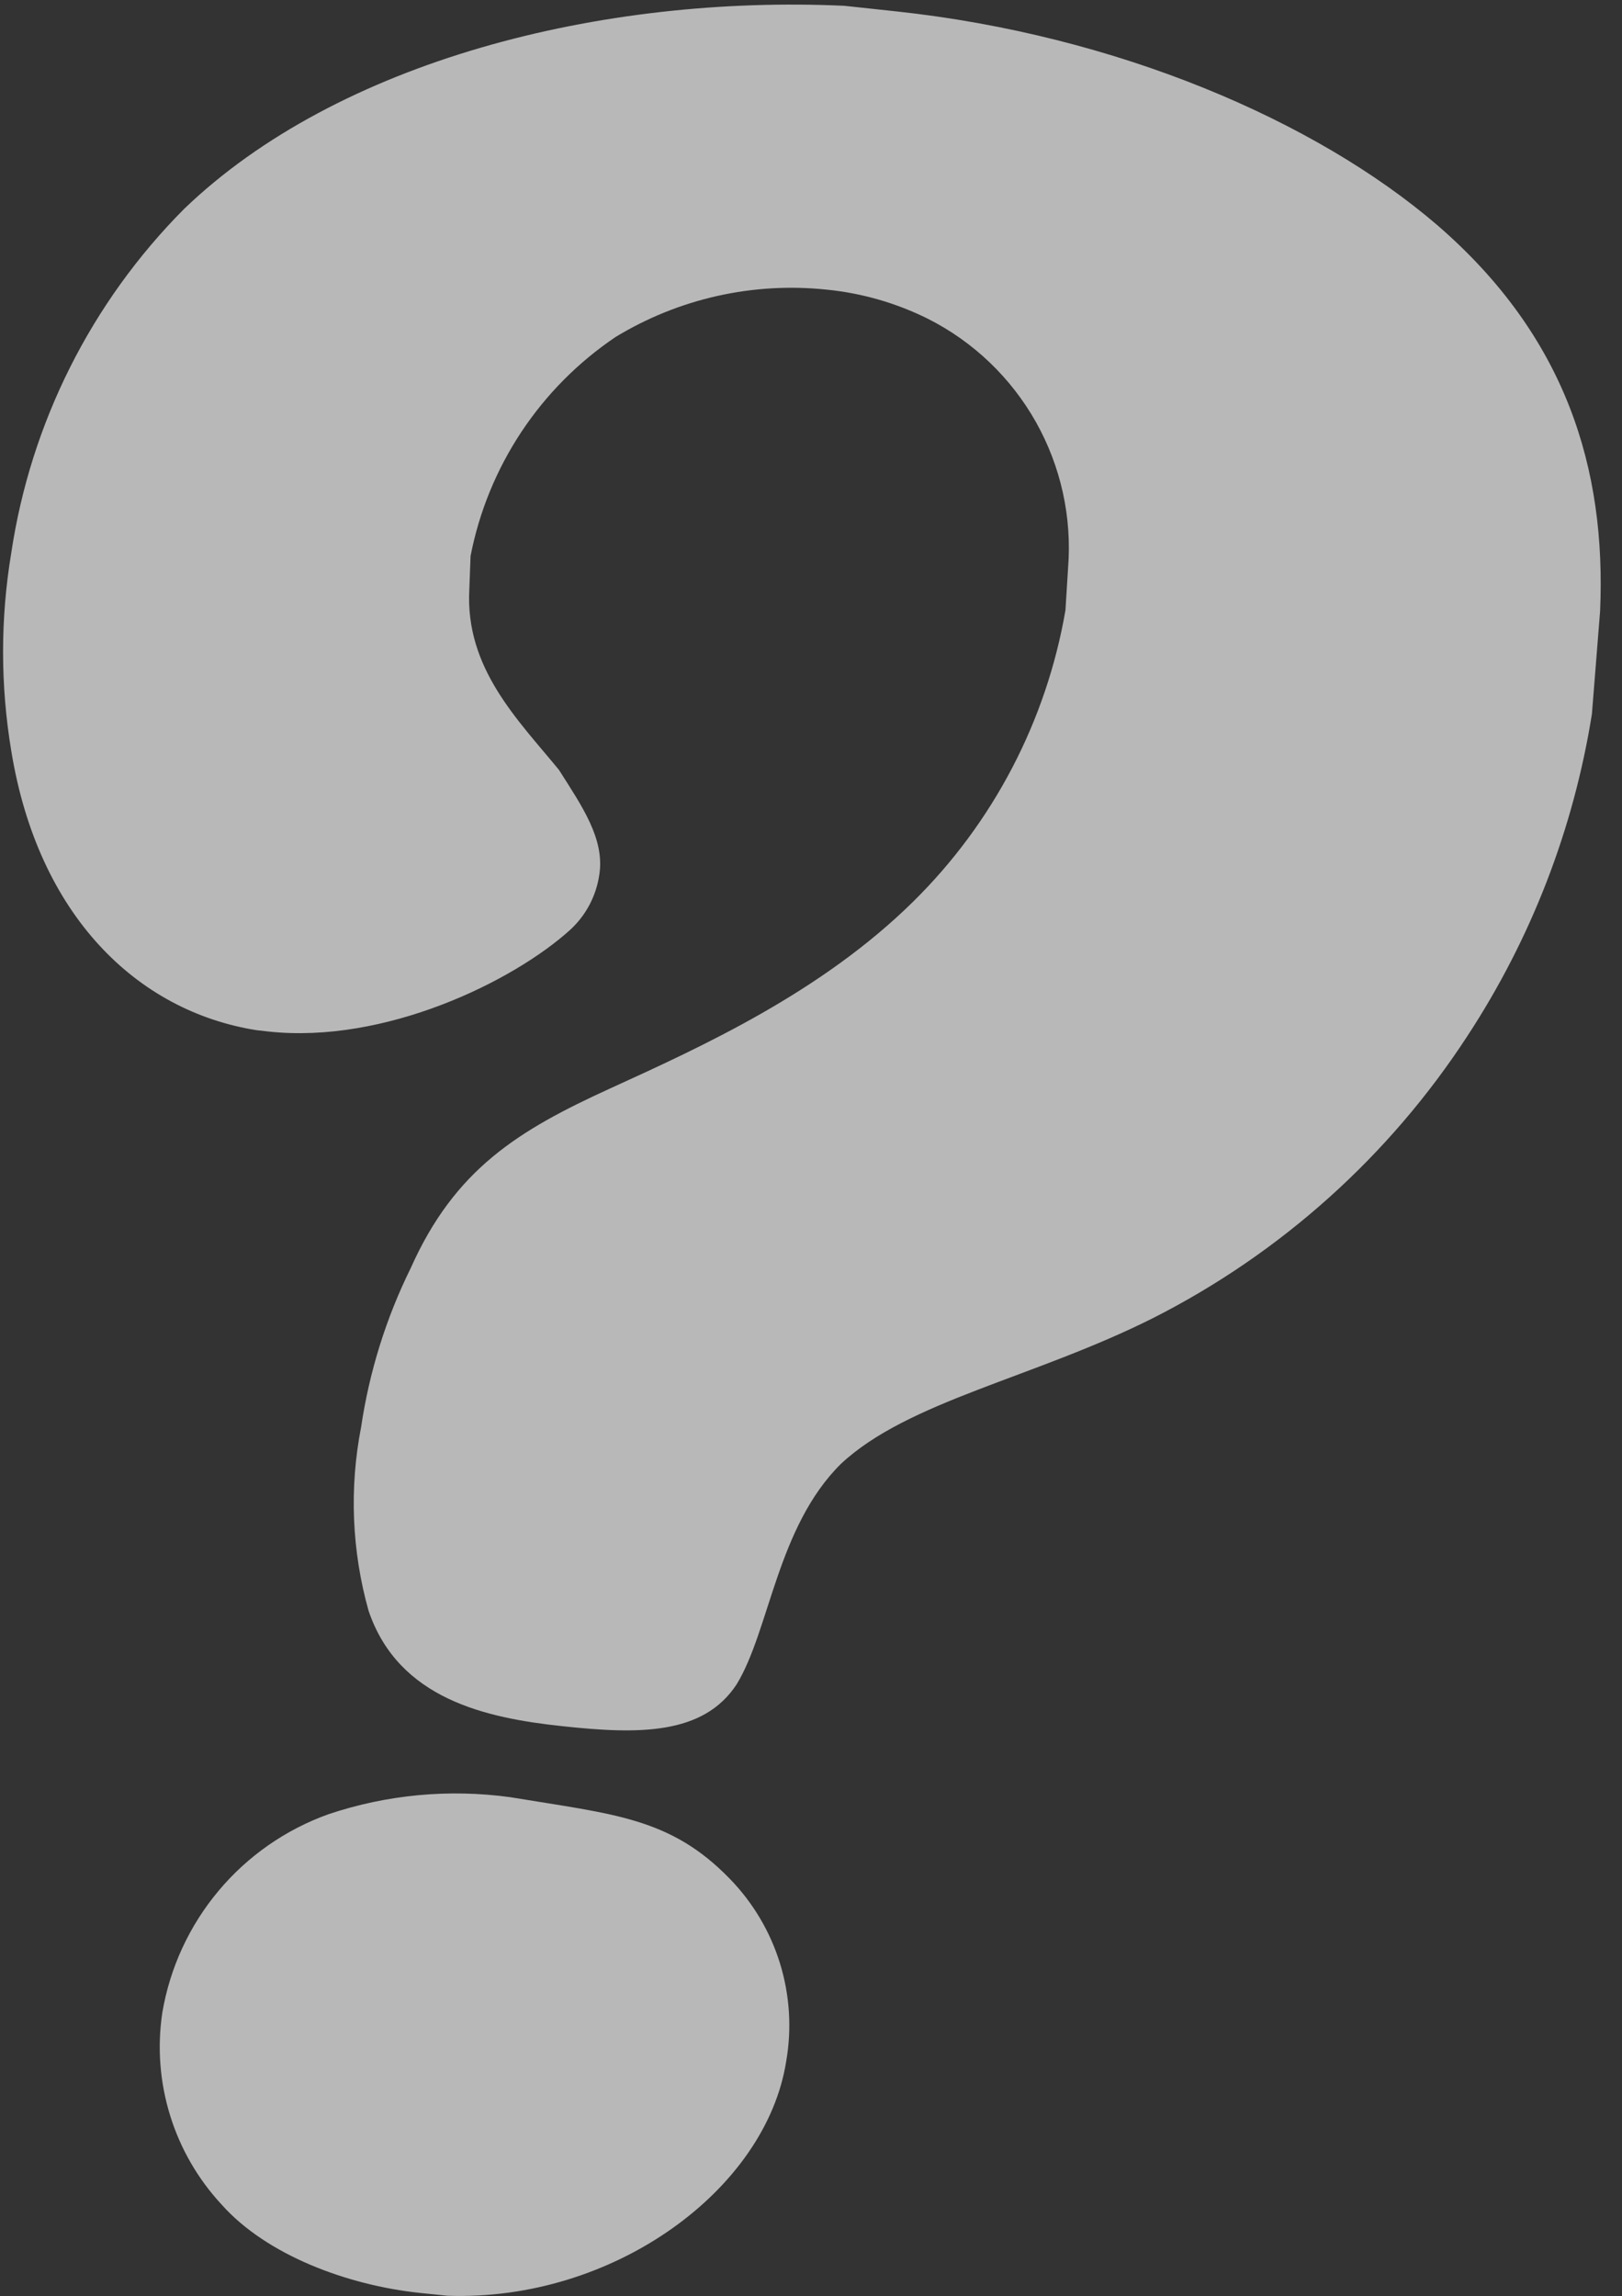 <?xml version="1.0" encoding="UTF-8"?> <svg xmlns="http://www.w3.org/2000/svg" width="65" height="92" viewBox="0 0 65 92" fill="none"><rect x="0" y="0" width="65" height="92" fill="#333333" stroke="none"/> <path d="M22.534 69.158C19.476 68.832 15.972 68.075 14.77 64.535C14.097 62.139 13.994 59.619 14.471 57.176C14.799 54.96 15.47 52.809 16.462 50.8C18.232 46.84 20.762 45.291 24.46 43.604C28.158 41.918 32.911 39.755 36.598 36.12C39.801 32.963 41.934 28.881 42.697 24.448L42.802 22.754C42.962 20.723 42.514 18.69 41.516 16.913C40.517 15.137 39.014 13.697 37.196 12.777C35.925 12.143 34.549 11.746 33.136 11.605C30.181 11.292 27.205 11.959 24.666 13.503C23.169 14.513 21.885 15.807 20.888 17.313C19.892 18.819 19.201 20.506 18.857 22.279L18.807 23.62C18.638 26.78 20.757 28.839 22.4 30.846C23.312 32.285 24.245 33.61 24.016 35.048C23.892 35.898 23.478 36.678 22.844 37.258C20.549 39.334 15.418 41.831 10.76 41.328L10.276 41.273C5.494 40.513 1.525 36.682 0.451 30.081C0.014 27.457 0.014 24.779 0.451 22.154C1.231 16.938 3.659 12.107 7.38 8.368C13.546 2.441 24.095 -0.212 33.83 0.232L35.918 0.456C44.752 1.409 52.703 4.822 57.591 9.014C62.761 13.48 64.373 18.779 64.122 24.488L63.794 28.608C63.061 33.209 61.362 37.603 58.809 41.5C55.68 46.306 51.34 50.202 46.227 52.798C41.437 55.208 36.389 56.133 33.698 58.65C31.143 61.177 30.849 65.299 29.524 67.476C28.189 69.521 25.581 69.489 22.534 69.158ZM17.931 91.978C24.589 92.21 30.696 87.733 31.506 82.586C31.735 81.274 31.648 79.926 31.255 78.654C30.861 77.381 30.17 76.221 29.24 75.267C26.854 72.81 24.585 72.69 20.453 72.004C18.001 71.666 15.505 71.899 13.159 72.687C11.444 73.302 9.924 74.362 8.755 75.759C7.586 77.155 6.809 78.838 6.505 80.634C6.298 82.012 6.404 83.419 6.816 84.751C7.227 86.083 7.933 87.305 8.882 88.326C10.684 90.351 13.92 91.556 16.819 91.864L17.931 91.978Z" fill="white" fill-opacity="0.65"></path> </svg> 